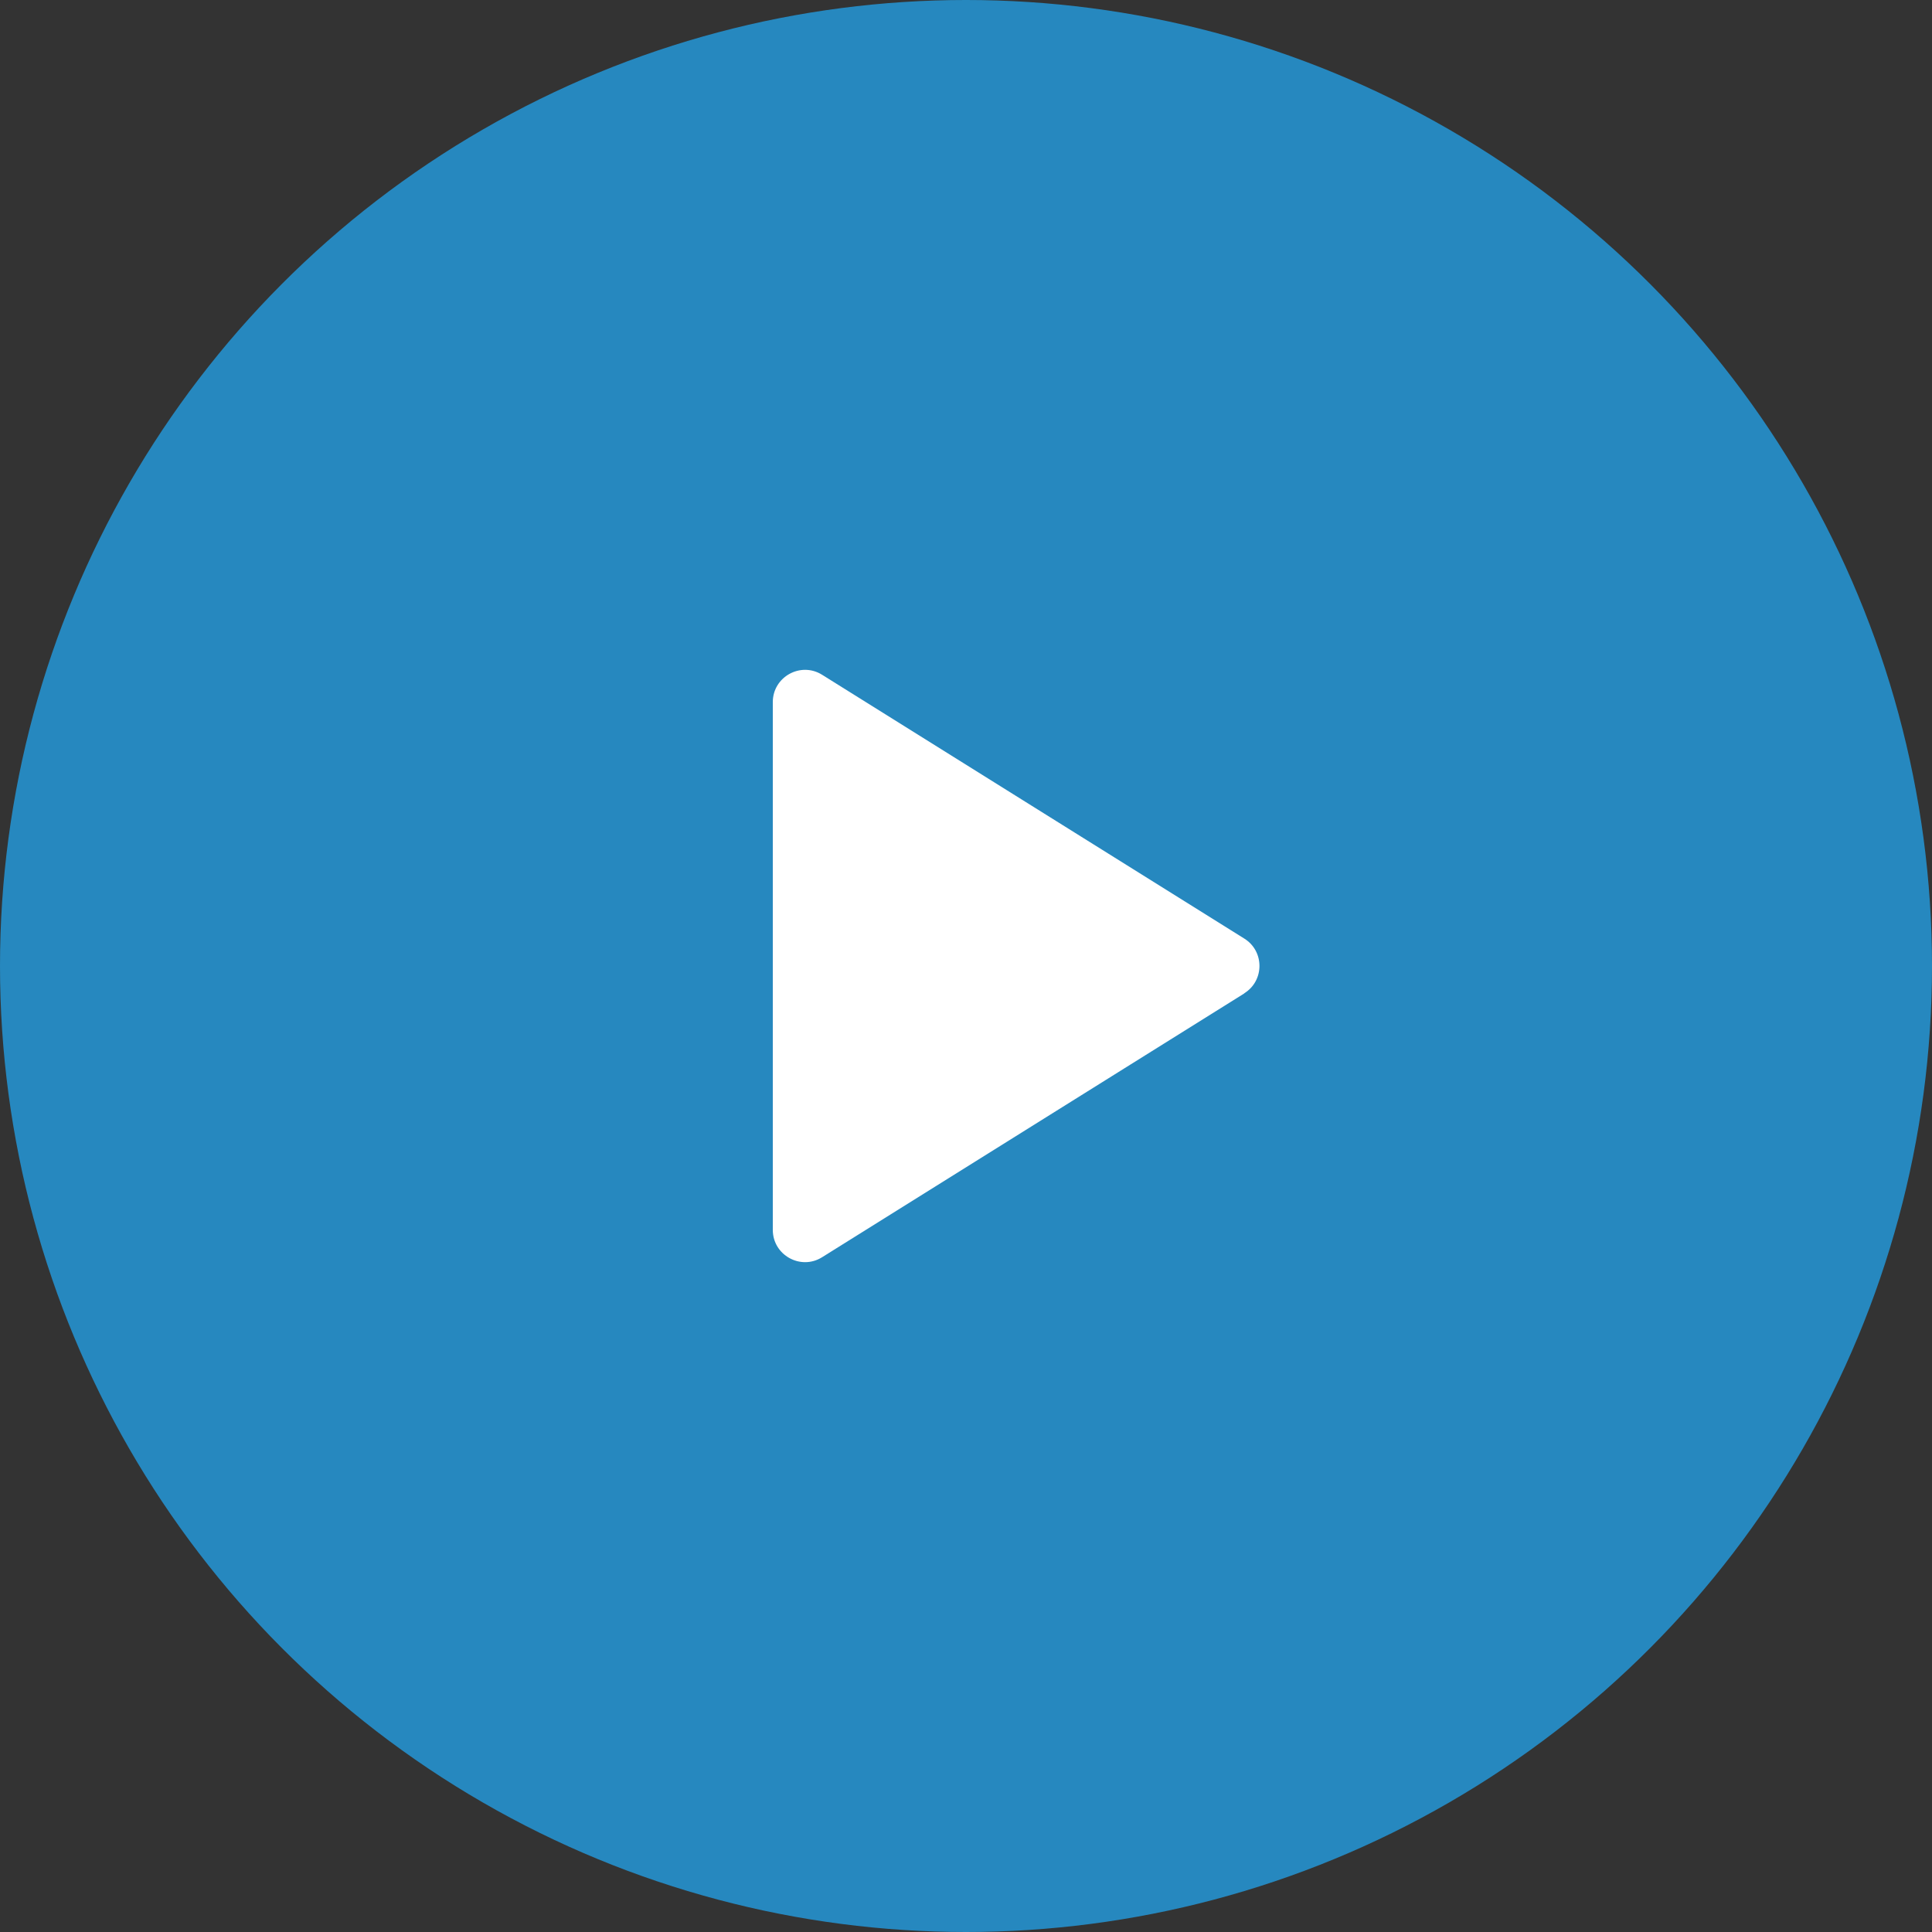 <?xml version="1.0" encoding="UTF-8"?><svg id="_レイヤー_1" xmlns="http://www.w3.org/2000/svg" viewBox="0 0 120 120"><rect x="0" y="0" width="120" height="120" fill="#333333" stroke="none"/><defs><style>.cls-1{fill:#fff;}.cls-2{fill:#2688bf;}.cls-3{fill:none;}</style></defs><circle class="cls-2" cx="60" cy="60" r="60"/><path class="cls-3" d="m79.69,60.46l-31.15,20.15v-40.31l31.15,20.15Z"/><path class="cls-1" d="m77.29,61.7l-26.23,16.39c-1.33.83-3.06-.13-3.06-1.7v-32.78c0-1.57,1.73-2.53,3.06-1.7l26.23,16.39c1.25.78,1.25,2.61,0,3.39Z"/></svg>